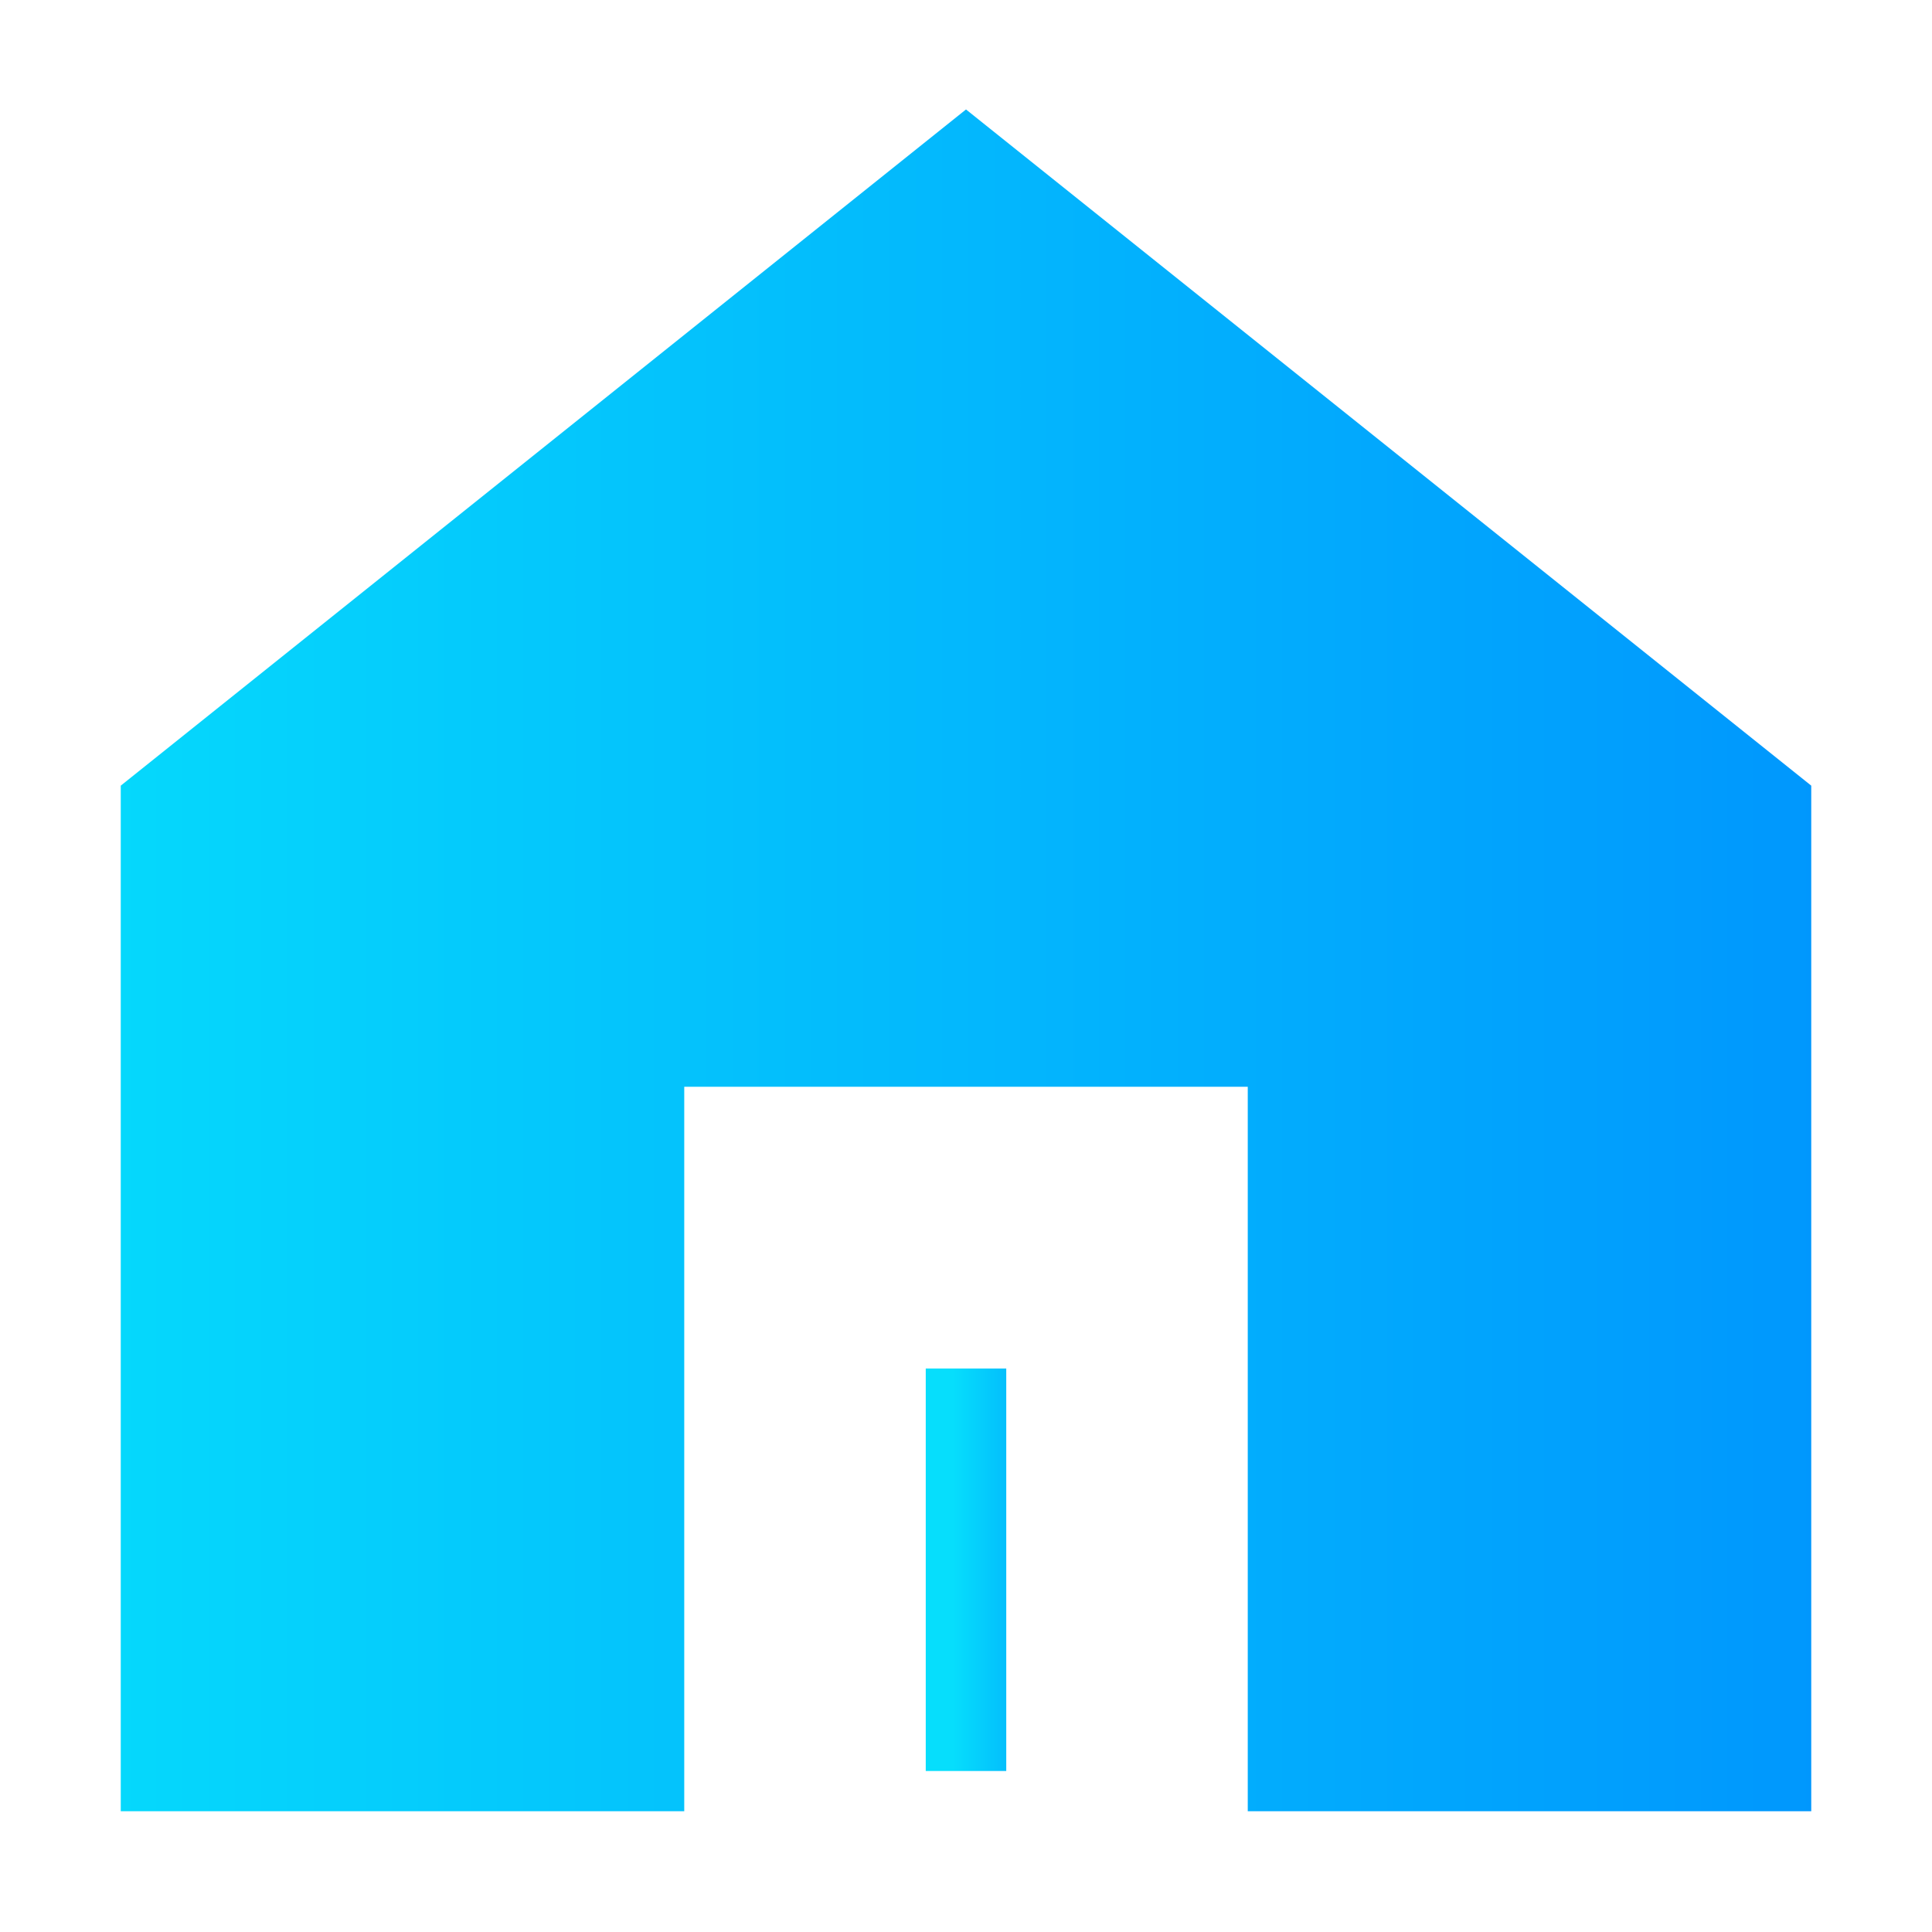 <svg width="18" height="18" viewBox="0 0 18 18" fill="none" xmlns="http://www.w3.org/2000/svg">
<path d="M16.5 16.5V7.5L9 1.5L1.5 7.5V16.5H6V9.75H12V16.5H16.5Z" fill="#333333"/>
<path d="M16.5 16.5V7.5L9 1.5L1.5 7.5V16.5H6V9.75H12V16.5H16.5Z" fill="url(#paint0_linear_3889_681)"/>
<path d="M16.5 16.5V7.5L9 1.5L1.5 7.5V16.5H6V9.75H12V16.5H16.5Z" stroke="url(#paint1_linear_3889_681)" stroke-width="0.75"/>
<path d="M9 16.5V12.75Z" fill="#333333"/>
<path d="M9 16.5V12.75Z" fill="url(#paint2_linear_3889_681)"/>
<path d="M9 16.5V12.75" stroke="url(#paint3_linear_3889_681)" stroke-width="0.75"/>
<defs>
<linearGradient id="paint0_linear_3889_681" x1="17.438" y1="10.406" x2="-0.375" y2="10.406" gradientUnits="userSpaceOnUse">
<stop stop-color="#0095FD"/>
<stop offset="1" stop-color="#06DEFC"/>
</linearGradient>
<linearGradient id="paint1_linear_3889_681" x1="17.438" y1="10.406" x2="-0.375" y2="10.406" gradientUnits="userSpaceOnUse">
<stop stop-color="#0095FD"/>
<stop offset="1" stop-color="#06DEFC"/>
</linearGradient>
<linearGradient id="paint2_linear_3889_681" x1="10.062" y1="14.977" x2="8.875" y2="14.977" gradientUnits="userSpaceOnUse">
<stop stop-color="#0095FD"/>
<stop offset="1" stop-color="#06DEFC"/>
</linearGradient>
<linearGradient id="paint3_linear_3889_681" x1="10.062" y1="14.977" x2="8.875" y2="14.977" gradientUnits="userSpaceOnUse">
<stop stop-color="#0095FD"/>
<stop offset="1" stop-color="#06DEFC"/>
</linearGradient>
</defs>
</svg>
